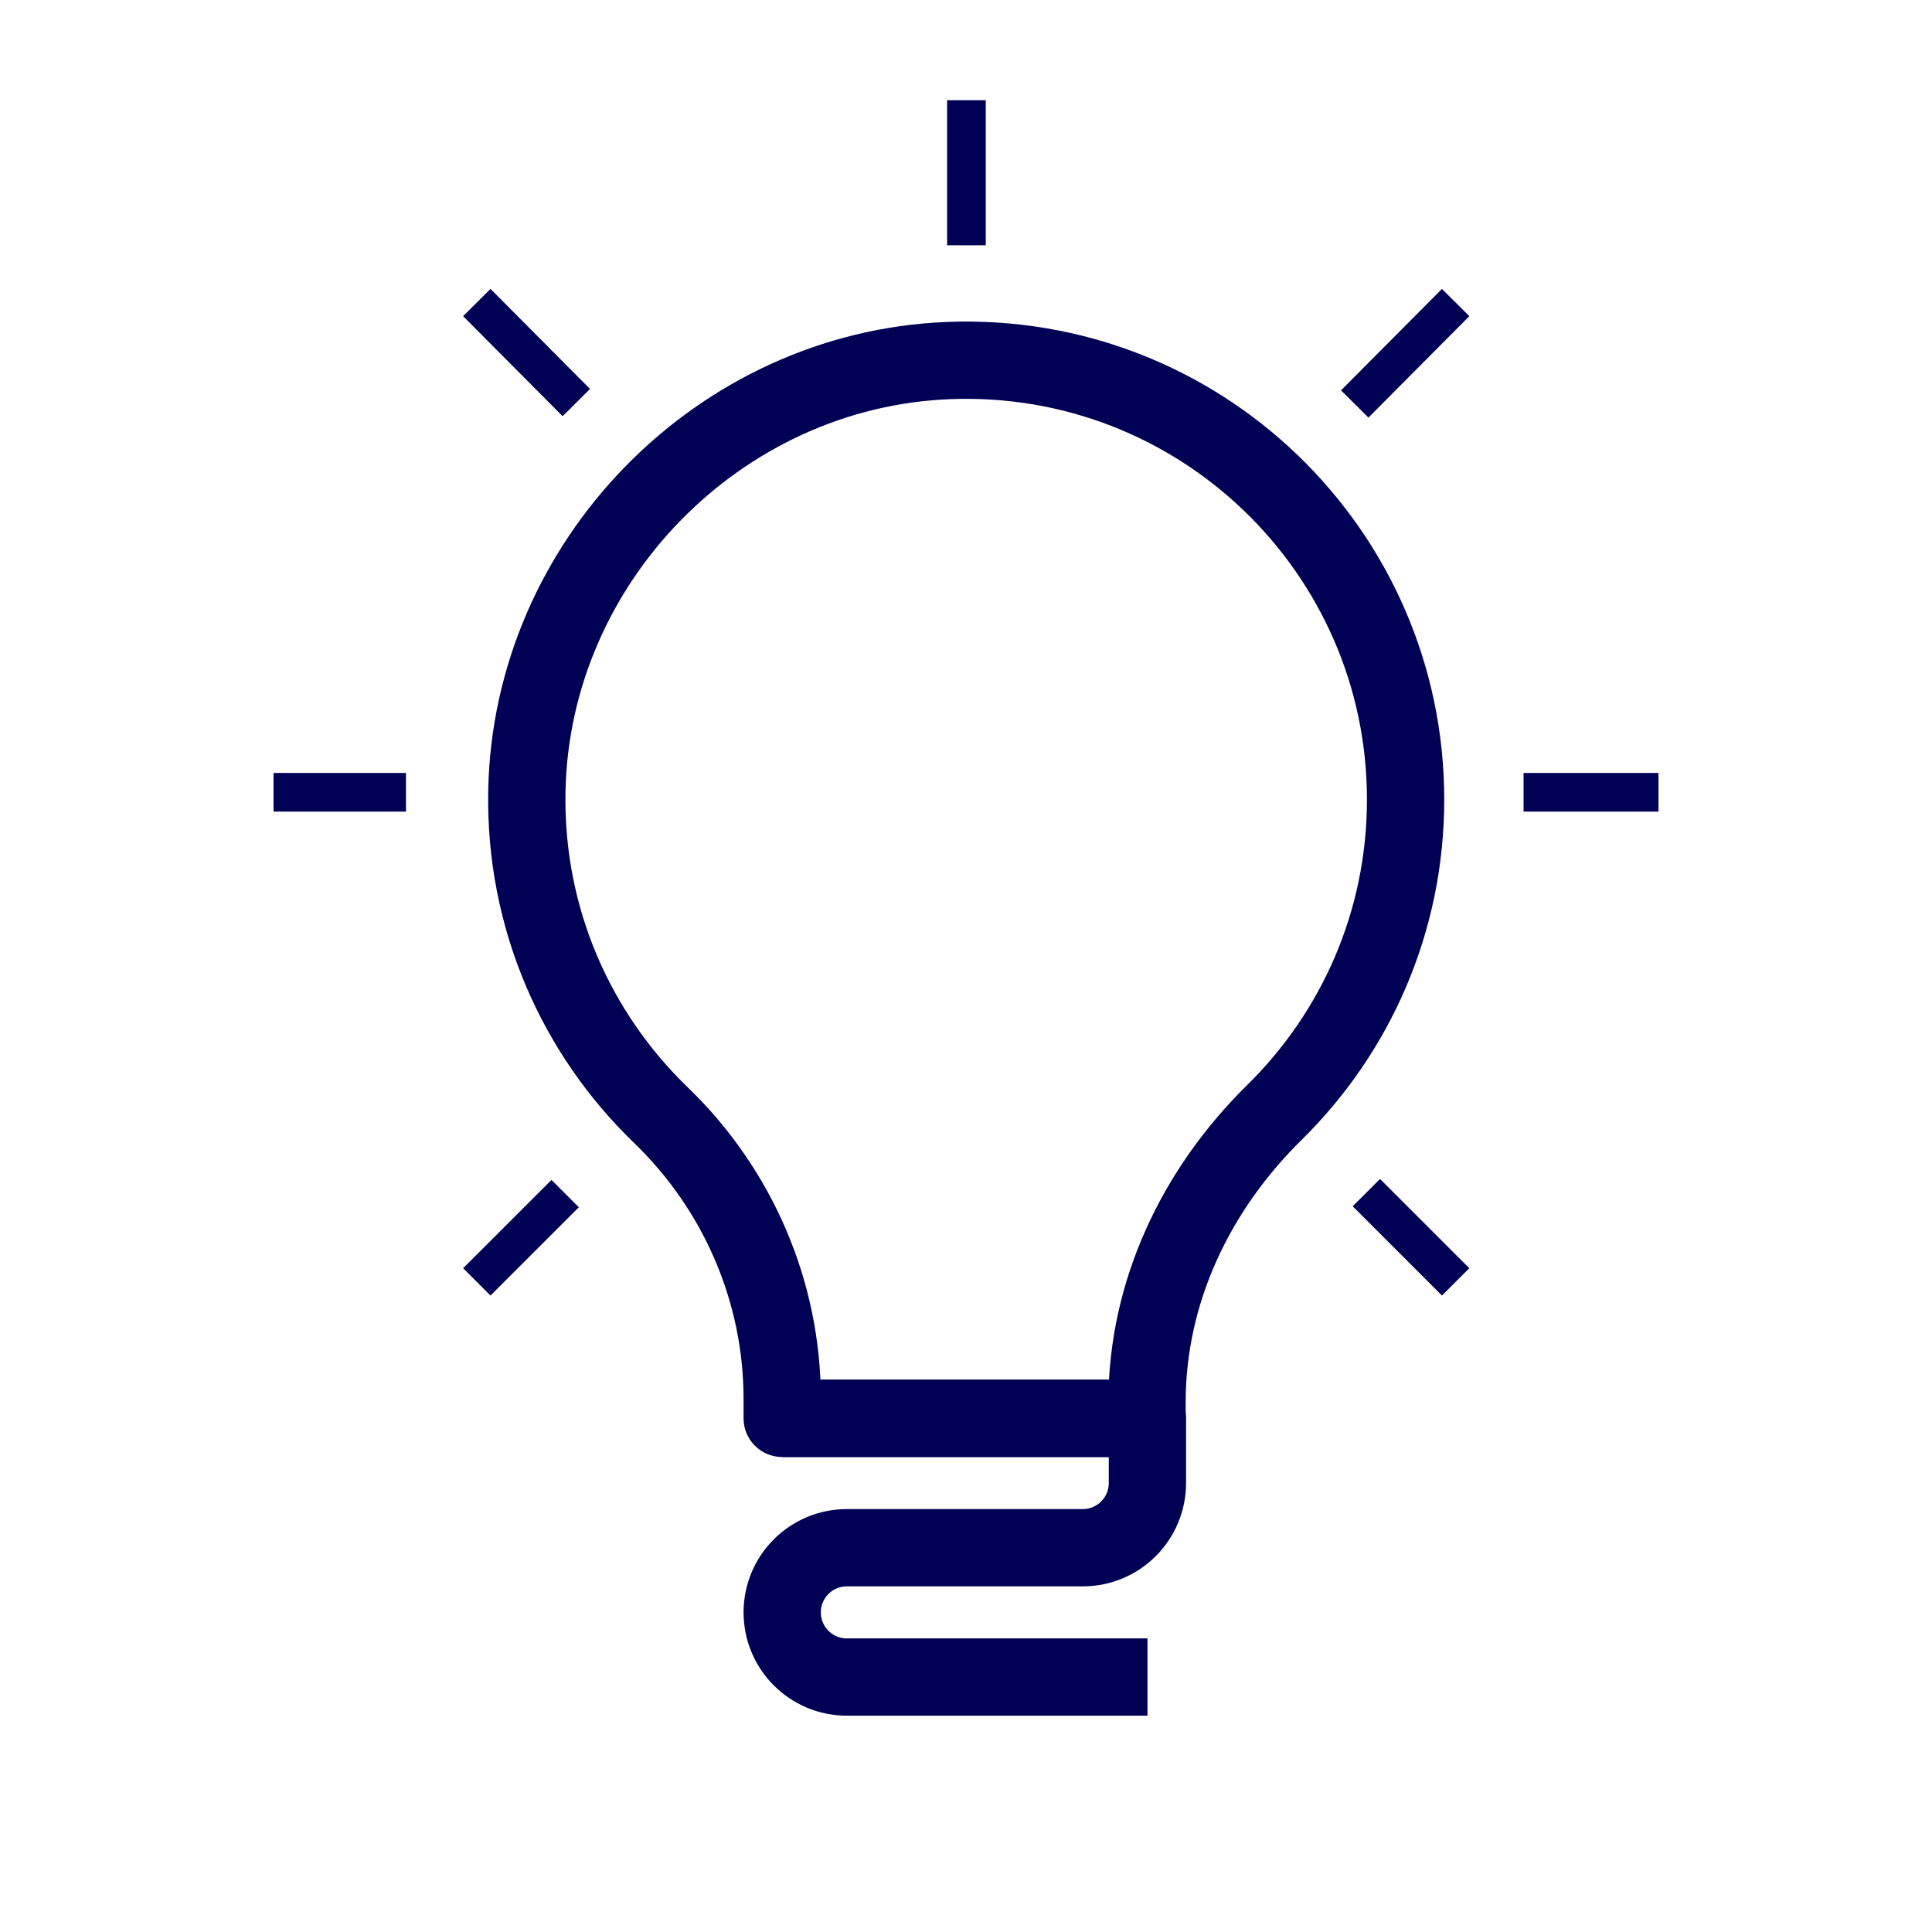 <?xml version="1.0" encoding="UTF-8"?>
<svg xmlns="http://www.w3.org/2000/svg" id="Glühbirne" viewBox="0 0 300 300">
  <defs>
    <style>
      .cls-1 {
        stroke-width: 12px;
      }

      .cls-1, .cls-2 {
        fill: none;
        stroke: #005;
        stroke-linejoin: round;
      }

      .cls-2 {
        stroke-width: 6px;
      }
    </style>
  </defs>
  <line class="cls-2" x1="226.03" y1="46.98" x2="210.36" y2="62.73"></line>
  <line class="cls-2" x1="87.76" y1="185.34" x2="74.04" y2="199.05"></line>
  <line class="cls-2" x1="226.03" y1="199.05" x2="212.17" y2="185.19"></line>
  <line class="cls-2" x1="89.49" y1="62.51" x2="74.04" y2="46.98"></line>
  <line class="cls-2" x1="150.07" y1="38.09" x2="150.07" y2="15.56"></line>
  <line class="cls-2" x1="257.53" y1="123.02" x2="236.58" y2="123.02"></line>
  <line class="cls-2" x1="63.04" y1="123.02" x2="42.47" y2="123.02"></line>
  <path class="cls-1" d="M218.26,124.16c0-38.62-32.09-69.75-71.06-68.17-35.59,1.44-64.72,31.26-65.39,66.87-.37,19.77,7.69,37.63,20.81,50.29,11.98,11.56,18.84,27.42,18.84,44.07v3.02h56.65v-2.5c0-17.12,7.59-33.02,19.8-45.02,12.56-12.36,20.35-29.53,20.35-48.55Z"></path>
  <path class="cls-1" d="M178.18,260.41h-46.68c-5.55,0-10.04-4.5-10.04-10.04h0c0-5.55,4.5-10.04,10.04-10.04h36.63c5.55,0,10.04-4.5,10.04-10.04v-10.04h-56.72"></path>
</svg>
